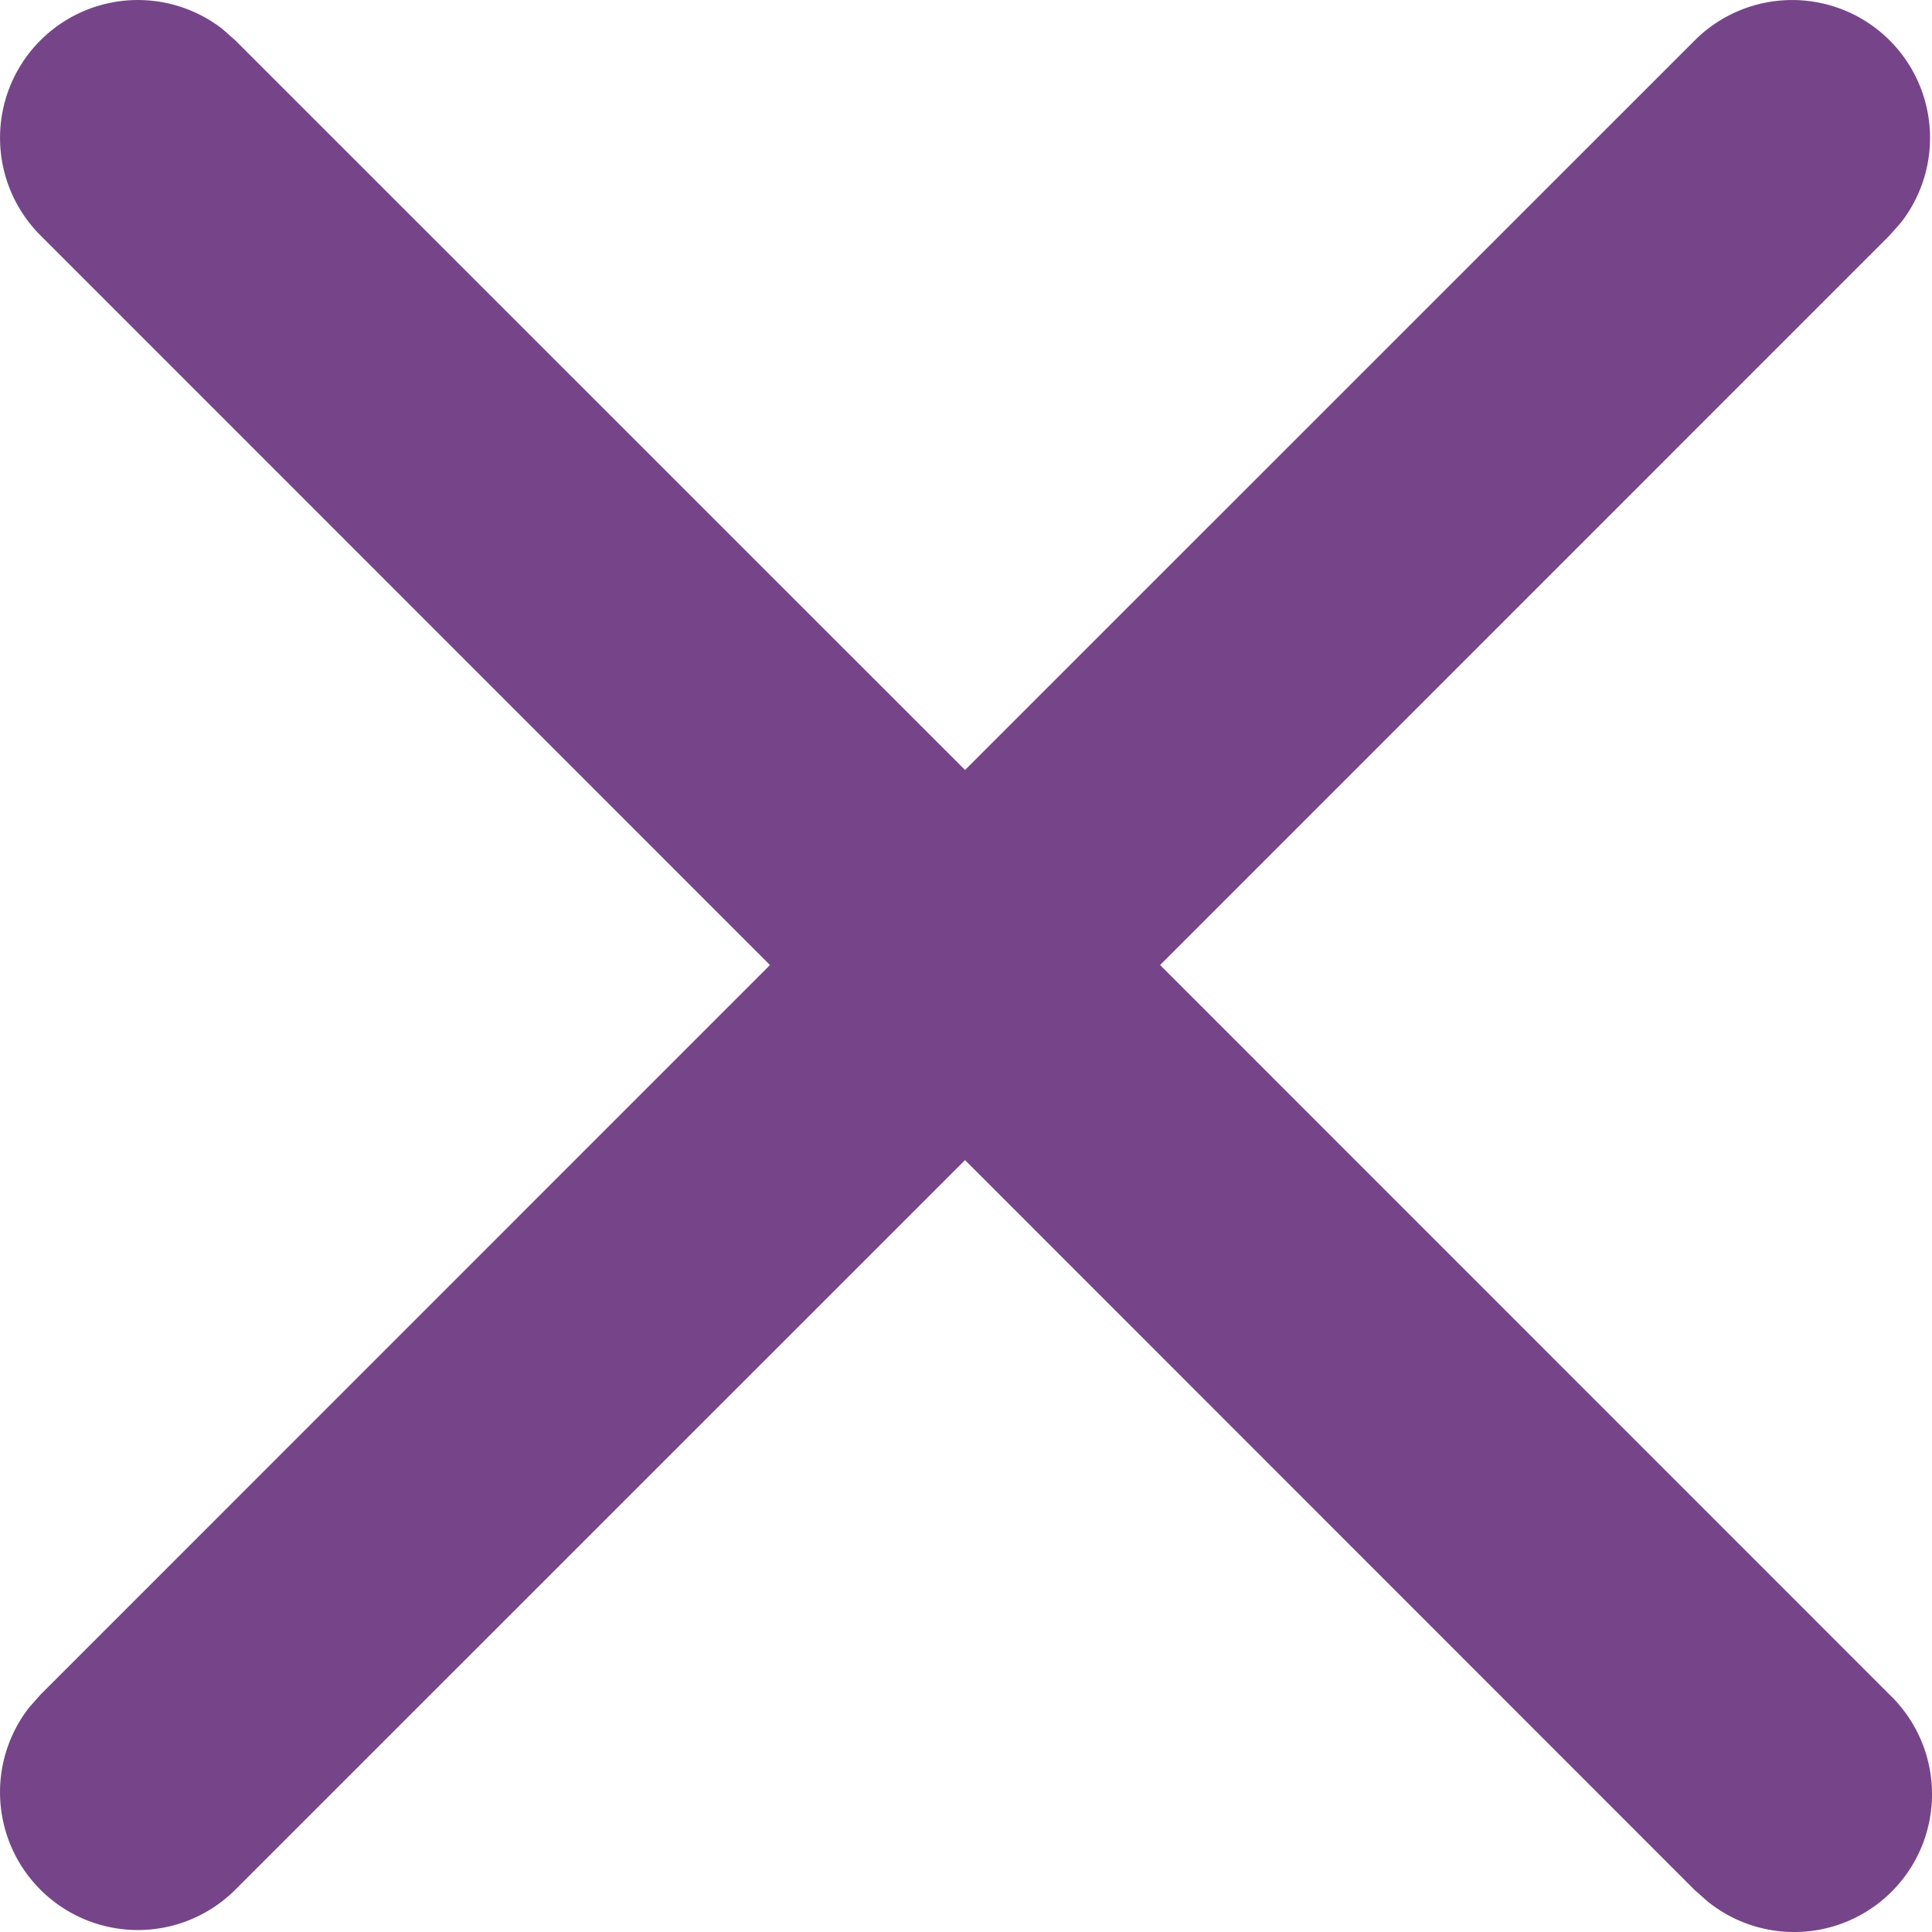 <svg xmlns="http://www.w3.org/2000/svg" width="14.014" height="14.014" viewBox="0 0 14.014 14.014">
  <g id="close" transform="translate(-265 -38)">
    <g id="x" transform="translate(266 39)">
      <path id="Combined-Shape" d="M.613-.79l.094.083L6,4.585,11.293-.707a1,1,0,0,1,1.414,0A1,1,0,0,1,12.79.613l-.083.094L7.415,6l5.292,5.293a1,1,0,0,1-1.32,1.5l-.094-.083L6,7.415.707,12.707a1,1,0,0,1-1.414,0,1,1,0,0,1-.083-1.32l.083-.094L4.585,6-.707.707a1,1,0,0,1,0-1.414A1,1,0,0,1,.613-.79Z" fill="#764589"/>
    </g>
  </g>
</svg>

